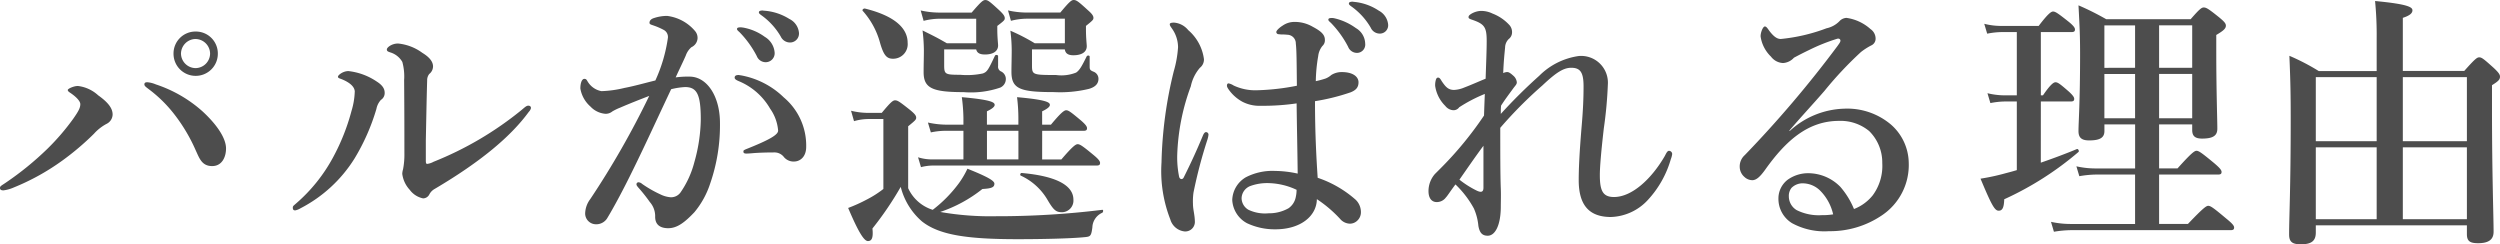 <svg xmlns="http://www.w3.org/2000/svg" width="262.22" height="25.62" viewBox="0 0 262.22 25.62">
  <path id="パス_90" data-name="パス 90" d="M-111.552-20.1a2.3,2.3,0,0,0-2.324,2.324,2.318,2.318,0,0,0,2.324,2.324,2.318,2.318,0,0,0,2.324-2.324A2.3,2.3,0,0,0-111.552-20.1Zm0,.784a1.548,1.548,0,0,1,1.512,1.54,1.543,1.543,0,0,1-1.512,1.512,1.548,1.548,0,0,1-1.54-1.512A1.554,1.554,0,0,1-111.552-19.32Zm-5.1,4.536c-.168,0-.28.056-.28.224s.168.28.5.532a13.9,13.9,0,0,1,2.66,2.632,17.688,17.688,0,0,1,2.212,3.724c.392.84.644,1.68,1.736,1.68,1.036,0,1.456-.952,1.456-1.848,0-1.008-.84-2.38-2.436-3.864a13.876,13.876,0,0,0-4.928-2.856A2.891,2.891,0,0,0-116.648-14.784Zm-7.28.392c-.392,0-1.036.28-1.036.42,0,.084.056.168.28.308.7.476,1.036.9,1.036,1.176,0,.392-.2.756-.728,1.512a24.2,24.2,0,0,1-2.716,3.164,32.035,32.035,0,0,1-4.368,3.556c-.448.308-.616.364-.616.56,0,.168.112.252.364.252a3.848,3.848,0,0,0,1.092-.308,24.147,24.147,0,0,0,5.1-2.828,27.958,27.958,0,0,0,3.3-2.8,4.84,4.84,0,0,1,1.316-1.036,1.119,1.119,0,0,0,.644-.98c0-.588-.364-1.2-1.512-2.016A3.792,3.792,0,0,0-123.928-14.392Zm34.244-.672c.028,3.556.028,5.46.028,7.7a8.242,8.242,0,0,1-.14,1.708,1.889,1.889,0,0,0-.084.476A3.024,3.024,0,0,0-89.1-3.5a2.321,2.321,0,0,0,1.4.9A.743.743,0,0,0-87.052-3a1.4,1.4,0,0,1,.56-.588c4.844-2.856,8.008-5.516,9.884-8.092a.817.817,0,0,0,.224-.392c0-.168-.112-.252-.28-.252-.2,0-.364.168-.7.448A35.321,35.321,0,0,1-86.6-6.44a1.916,1.916,0,0,1-.672.224c-.112,0-.14-.112-.14-.364V-8.652c.056-2.744.084-4.452.14-6.328a1.029,1.029,0,0,1,.224-.672,1.022,1.022,0,0,0,.392-.784c0-.644-.616-1.12-1.12-1.428a5.149,5.149,0,0,0-2.548-.98c-.672,0-1.176.42-1.176.616s.112.224.336.308a2.181,2.181,0,0,1,1.288,1.008A5.792,5.792,0,0,1-89.684-15.064Zm-5.18,1.288a7.706,7.706,0,0,1-.336,1.988,22.053,22.053,0,0,1-1.932,4.872,17.1,17.1,0,0,1-3.948,4.9c-.224.2-.28.224-.28.392,0,.2.084.28.252.28a1.688,1.688,0,0,0,.56-.224,14.535,14.535,0,0,0,5.656-5.208,22.037,22.037,0,0,0,2.3-5.208,1.951,1.951,0,0,1,.476-.952.84.84,0,0,0,.392-.728c0-.364-.14-.756-.84-1.2a6.577,6.577,0,0,0-2.968-1.092c-.56,0-1.092.42-1.092.588,0,.14.14.168.364.252C-95.508-14.812-94.864-14.364-94.864-13.776Zm40.684-6.748a1.2,1.2,0,0,0-.448,0c-.084.028-.14.056-.14.168s.2.252.308.364A10.48,10.48,0,0,1-52.7-17.528a1,1,0,0,0,.952.644.94.94,0,0,0,.924-.98,2.1,2.1,0,0,0-1.036-1.68A5.466,5.466,0,0,0-54.18-20.524Zm2.24-1.764a.734.734,0,0,0-.448.028.169.169,0,0,0-.084.168c0,.112.224.252.336.336a7.106,7.106,0,0,1,1.96,2.184,1.071,1.071,0,0,0,1.036.616.939.939,0,0,0,.868-1.036A1.8,1.8,0,0,0-49.28-21.42,5.751,5.751,0,0,0-51.94-22.288ZM-50.792-7.42a1.247,1.247,0,0,1,.952.5,1.323,1.323,0,0,0,1.148.448c.476-.028,1.176-.42,1.176-1.54a6.587,6.587,0,0,0-2.352-5.18A8.63,8.63,0,0,0-54.4-15.512c-.084,0-.14-.028-.2-.028-.28,0-.42.084-.42.28,0,.168.224.28.5.392a6.8,6.8,0,0,1,3.22,2.856,4.619,4.619,0,0,1,.84,2.3c0,.448-.924.98-3.388,1.96-.252.112-.252.14-.252.252s.056.2.308.2c.2,0,.532-.028.84-.056C-52.388-7.392-51.772-7.42-50.792-7.42Zm-10.416-7.868c.42-.924.812-1.708,1.064-2.3a2.062,2.062,0,0,1,.588-.868,1.1,1.1,0,0,0,.644-.9,1.1,1.1,0,0,0-.252-.784,4.571,4.571,0,0,0-2.94-1.6,4.421,4.421,0,0,0-1.372.224c-.28.084-.476.252-.476.5,0,.168.2.2.42.28a6.993,6.993,0,0,1,1.092.476.836.836,0,0,1,.42.812,16.1,16.1,0,0,1-1.316,4.48c-1.148.28-2.212.588-3.248.784a11.605,11.605,0,0,1-2.408.336,2.133,2.133,0,0,1-1.428-.98c-.112-.168-.14-.308-.364-.308-.252,0-.42.42-.42,1.008a3.22,3.22,0,0,0,1.064,1.9,2.4,2.4,0,0,0,1.568.756,1.1,1.1,0,0,0,.728-.252,5.577,5.577,0,0,1,.812-.392c.9-.392,1.96-.812,3.052-1.232A89.789,89.789,0,0,1-70.168-2.52,2.6,2.6,0,0,0-70.7-1.008,1.133,1.133,0,0,0-69.636.112,1.346,1.346,0,0,0-68.4-.5c.728-1.2,1.736-3.08,2.772-5.208,1.176-2.38,2.688-5.684,3.948-8.344a7.708,7.708,0,0,1,1.456-.224c1.26,0,1.652.784,1.652,3.416a17.188,17.188,0,0,1-.672,4.452A9.919,9.919,0,0,1-60.7-3.22a1.214,1.214,0,0,1-1.064.5,2.967,2.967,0,0,1-1.064-.308,12.156,12.156,0,0,1-1.9-1.092.625.625,0,0,0-.364-.168.206.206,0,0,0-.224.224c0,.084.056.168.2.336a16.656,16.656,0,0,1,1.2,1.512,2.239,2.239,0,0,1,.56,1.484c-.028.9.532,1.26,1.372,1.26.952,0,1.764-.644,2.744-1.68a9.1,9.1,0,0,0,1.652-3A18.674,18.674,0,0,0-56.56-10.5c0-2.828-1.372-4.872-3.192-4.872A9.316,9.316,0,0,0-61.208-15.288Zm24.388,5.124c.756-.616.84-.7.84-.9,0-.224-.168-.42-.644-.812-1.064-.84-1.288-1.008-1.568-1.008-.224,0-.448.168-1.4,1.316h-1.4a7.648,7.648,0,0,1-1.82-.224L-42.5-10.7a5.519,5.519,0,0,1,1.54-.224h1.54v7.336a10.7,10.7,0,0,1-1.708,1.092,16.515,16.515,0,0,1-1.988.9c1.036,2.436,1.652,3.472,2.072,3.472.364,0,.588-.252.476-1.316A34.193,34.193,0,0,0-37.6-3.808,7.058,7.058,0,0,0-35.392-.2C-33.6,1.232-30.688,1.68-25.34,1.68c2.324,0,5.572-.056,7.14-.224.5-.056.588-.14.7-1.008a1.74,1.74,0,0,1,1.036-1.54c.112-.056.14-.336,0-.308A89.518,89.518,0,0,1-27.58-.728a30.435,30.435,0,0,1-5.88-.448,14.446,14.446,0,0,0,4.424-2.408c.952-.056,1.26-.168,1.26-.56,0-.308-.728-.728-2.828-1.568a9.237,9.237,0,0,1-.868,1.484A13.816,13.816,0,0,1-34.244-1.4,4.21,4.21,0,0,1-36.82-3.668Zm14.056.476h4.34c.28,0,.364-.084.364-.28s-.224-.448-.644-.812c-1.008-.84-1.288-1.064-1.54-1.064-.2,0-.532.224-1.6,1.512h-.924v-1.4c.532-.252.812-.476.812-.672,0-.252-.28-.532-3.444-.812a18.089,18.089,0,0,1,.14,2.184v.7h-3.3v-1.4c.532-.252.812-.476.812-.672,0-.252-.28-.532-3.444-.812a18.378,18.378,0,0,1,.168,2.184v.7H-32.76a9.169,9.169,0,0,1-1.988-.224l.308,1.036a7.493,7.493,0,0,1,1.456-.168h1.96v3h-3.332a4.82,4.82,0,0,1-1.428-.224l.308,1.036a5.148,5.148,0,0,1,1.2-.168h17.22c.28,0,.364-.084.364-.28s-.224-.448-.7-.84c-1.092-.9-1.4-1.12-1.652-1.12-.2,0-.532.224-1.708,1.6h-2.016Zm-2.492,0v3h-3.3v-3Zm4.872-9.184h-3.164A20,20,0,0,0-26.1-20.188a16.785,16.785,0,0,1,.14,2.044c0,.784-.028,1.652-.028,2.268,0,1.792.9,2.128,4.452,2.128a12.856,12.856,0,0,0,3.668-.336c.7-.2,1.008-.56,1.008-1.064a.8.8,0,0,0-.56-.756c-.308-.14-.364-.2-.364-.532v-1.036c0-.14-.252-.14-.308-.028-.476.952-.728,1.456-1.12,1.708a4.169,4.169,0,0,1-2.1.252c-2.492,0-2.52-.028-2.52-1.064v-1.624h3.444c.056.42.336.616.9.616.868,0,1.4-.336,1.4-.952,0-.2-.084-.84-.084-1.764v-.364c.7-.56.784-.644.784-.84,0-.224-.168-.448-.588-.812-.98-.9-1.2-1.064-1.484-1.064-.224,0-.448.168-1.4,1.316h-3.528a8.936,8.936,0,0,1-1.96-.224l.308,1.092a6.816,6.816,0,0,1,1.708-.224h3.948Zm-9.3,0h-3.08c-1.12-.644-1.316-.728-2.548-1.344a18.245,18.245,0,0,1,.14,2.072c0,.784-.028,1.512-.028,2.3,0,1.68.9,2.1,4.2,2.1a9.46,9.46,0,0,0,3.836-.476.98.98,0,0,0,.588-.924.872.872,0,0,0-.532-.784.542.542,0,0,1-.28-.56v-1.036c0-.14-.28-.168-.336-.028-.7,1.484-.812,1.68-1.26,1.848a7.949,7.949,0,0,1-2.38.14c-1.6,0-1.68-.056-1.68-1.036v-1.624h3.36c.084.364.364.532.924.532.84,0,1.372-.336,1.372-.952,0-.2-.084-.812-.084-1.708v-.336c.7-.532.784-.616.784-.812,0-.224-.168-.448-.588-.84-.98-.9-1.176-1.064-1.456-1.064-.224,0-.448.168-1.428,1.316h-3.388a8.936,8.936,0,0,1-1.96-.224l.308,1.092a6.816,6.816,0,0,1,1.708-.224h3.808ZM-19.488-2.464c0-1.54-1.9-2.492-5.432-2.8-.14,0-.2.224-.084.28a6.282,6.282,0,0,1,2.772,2.492c.672,1.148.924,1.344,1.568,1.344A1.22,1.22,0,0,0-19.488-2.464ZM-36.876-18.928c0-1.428-1.2-2.772-4.48-3.584-.14-.028-.336.14-.224.252a8.2,8.2,0,0,1,1.792,3.276c.392,1.4.728,1.736,1.372,1.736A1.524,1.524,0,0,0-36.876-18.928ZM7.84-21.5a1.2,1.2,0,0,0-.448,0c-.084.028-.14.056-.14.168s.2.252.308.364a10.479,10.479,0,0,1,1.764,2.464,1,1,0,0,0,.952.644.873.873,0,0,0,.84-.98,1.935,1.935,0,0,0-.98-1.624A6.185,6.185,0,0,0,7.84-21.5Zm2.1-1.708a.734.734,0,0,0-.448.028.169.169,0,0,0-.084.168c0,.112.224.252.336.336A7.106,7.106,0,0,1,11.7-20.5a1.037,1.037,0,0,0,.952.616.871.871,0,0,0,.868-.98,1.846,1.846,0,0,0-.98-1.428A5.622,5.622,0,0,0,9.94-23.212ZM6.132-4.76c-.14-2.156-.28-4.676-.28-8.036a21.964,21.964,0,0,0,3.724-.924c.644-.252.84-.588.84-1.064,0-.5-.476-1.064-1.764-1.064a2.036,2.036,0,0,0-1.092.308,2.082,2.082,0,0,1-.588.364,9.619,9.619,0,0,1-1.036.28,16.625,16.625,0,0,1,.252-2.632,2.024,2.024,0,0,1,.448-1.064.8.8,0,0,0,.252-.644c0-.588-.5-.952-1.288-1.372a3.726,3.726,0,0,0-1.96-.5,2.121,2.121,0,0,0-1.148.364c-.364.224-.7.532-.7.7a.241.241,0,0,0,.224.224c.084,0,.224.028.336.028a4.545,4.545,0,0,1,.588.028.909.909,0,0,1,.9.924c.084.728.084,1.82.112,4.424a24.412,24.412,0,0,1-4.228.476,5.325,5.325,0,0,1-2.408-.5,1.548,1.548,0,0,0-.532-.224c-.112,0-.168.112-.168.224s.028.2.2.448a4.266,4.266,0,0,0,1.428,1.26,3.854,3.854,0,0,0,1.9.42,24.528,24.528,0,0,0,3.78-.252c.028,2.548.084,4.816.112,7.364a11.5,11.5,0,0,0-2.38-.28A6.074,6.074,0,0,0-1.4-4.816a2.866,2.866,0,0,0-1.428,2.38A2.932,2.932,0,0,0-1.288,0a6.8,6.8,0,0,0,3,.644C4.284.644,6.02-.7,6.048-2.52A13.256,13.256,0,0,1,8.484-.448a1.4,1.4,0,0,0,1.008.5,1.11,1.11,0,0,0,.756-.28,1.2,1.2,0,0,0,.42-.952,1.811,1.811,0,0,0-.532-1.26A11.588,11.588,0,0,0,6.132-4.76ZM3.92-3.5a3.476,3.476,0,0,1-.084.756A1.856,1.856,0,0,1,3.08-1.568a4.143,4.143,0,0,1-2.1.532A4.043,4.043,0,0,1-1.12-1.4a1.425,1.425,0,0,1-.728-1.232,1.422,1.422,0,0,1,.9-1.26A5.171,5.171,0,0,1,1.036-4.2,7.265,7.265,0,0,1,3.92-3.5ZM-5.32-9.268a.267.267,0,0,0-.224-.28c-.168-.028-.28.168-.364.364-.7,1.68-1.288,2.94-2.016,4.4-.112.224-.392.224-.476-.084A10.174,10.174,0,0,1-8.6-7.14a22.733,22.733,0,0,1,1.428-7.224A4.268,4.268,0,0,1-6.216-16.3a1.1,1.1,0,0,0,.42-.9,4.834,4.834,0,0,0-1.652-3.052,2.124,2.124,0,0,0-1.484-.784c-.308,0-.448.056-.448.168,0,.14.056.2.224.448a3.419,3.419,0,0,1,.644,1.96,11.661,11.661,0,0,1-.448,2.52,43.586,43.586,0,0,0-1.288,9.576A13.924,13.924,0,0,0-9.324-.392,1.75,1.75,0,0,0-7.812.868,1.007,1.007,0,0,0-6.748-.084c0-.784-.2-1.316-.2-1.932a6.551,6.551,0,0,1,.056-1.2A49.7,49.7,0,0,1-5.432-8.764,2.841,2.841,0,0,0-5.32-9.268ZM25.284-10a44.348,44.348,0,0,1,4.424-4.452c1.484-1.4,2.24-1.848,3.024-1.848.98,0,1.288.532,1.288,1.96,0,1.232-.056,2.52-.2,4.172-.224,2.66-.308,4.4-.308,5.656,0,2.688,1.148,3.864,3.388,3.864A5.494,5.494,0,0,0,40.74-2.408,10.579,10.579,0,0,0,43.176-6.72a2.147,2.147,0,0,0,.14-.532.34.34,0,0,0-.336-.336c-.2,0-.336.364-.448.56-1.4,2.408-3.444,4.284-5.32,4.284-1.2,0-1.484-.7-1.484-2.324,0-.728.112-2.24.42-4.9a43.487,43.487,0,0,0,.42-4.564,2.808,2.808,0,0,0-3.052-3,7.286,7.286,0,0,0-4.144,2.072,54.641,54.641,0,0,0-4.032,4c0-.252,0-.616.028-.868.392-.616.756-1.092,1.344-1.9.224-.28.308-.364.308-.56a1.056,1.056,0,0,0-.392-.7c-.336-.308-.5-.364-.616-.364a1.038,1.038,0,0,0-.42.112c.056-1.372.14-2.044.2-2.716a1.263,1.263,0,0,1,.392-.868.875.875,0,0,0,.336-.672,1.122,1.122,0,0,0-.252-.756,4.676,4.676,0,0,0-1.792-1.232,2.75,2.75,0,0,0-1.232-.28,2.184,2.184,0,0,0-1.008.308c-.168.112-.28.2-.28.336,0,.112.028.168.364.28,1.316.448,1.54.784,1.54,2.24,0,1.008-.056,2.212-.112,3.948-.7.28-1.428.616-2.24.924a3.09,3.09,0,0,1-1.064.252c-.588,0-.868-.28-1.288-.9-.14-.224-.224-.392-.392-.392-.112,0-.168.056-.224.2a1.954,1.954,0,0,0-.084.672,3.676,3.676,0,0,0,1.064,2.1,1.149,1.149,0,0,0,.812.448.725.725,0,0,0,.644-.308,15.828,15.828,0,0,1,2.688-1.4c-.028.7-.056,1.4-.084,2.268a36.9,36.9,0,0,1-4.592,5.572l-.56.56a2.728,2.728,0,0,0-.672,1.792c0,.812.392,1.12.784,1.148a1.178,1.178,0,0,0,1.036-.476c.168-.168.42-.588,1.008-1.372a10.368,10.368,0,0,1,1.932,2.52A5.827,5.827,0,0,1,22.988.28c.14.812.476,1.036.98,1.036.812,0,1.372-1.176,1.372-3.052,0-.532.028-1.148,0-1.9C25.284-5.04,25.284-7.588,25.284-10ZM21-4.564c.728-1.036,1.624-2.352,2.52-3.556v4.4c0,.448-.224.532-.7.308A9.853,9.853,0,0,1,21-4.564ZM55.608-9.716c1.372-1.6,2.38-2.66,3.668-4.144a38.569,38.569,0,0,1,3.836-4.088,6.549,6.549,0,0,1,1.092-.7.764.764,0,0,0,.448-.728,1.212,1.212,0,0,0-.532-.98,4.767,4.767,0,0,0-2.52-1.176,1.067,1.067,0,0,0-.756.364,2.678,2.678,0,0,1-1.344.728,18.584,18.584,0,0,1-4.788,1.12c-.364,0-.7-.2-1.176-.812-.224-.308-.336-.5-.5-.5-.2,0-.448.616-.448,1.036a3.669,3.669,0,0,0,1.092,2.128,1.677,1.677,0,0,0,1.26.672,1.67,1.67,0,0,0,1.148-.56c.476-.252.9-.476,1.6-.812a19.659,19.659,0,0,1,2.94-1.176c.2-.056.336.056.336.2s-.112.28-.308.56A117.38,117.38,0,0,1,50.932-7.14,1.585,1.585,0,0,0,50.4-5.88a1.421,1.421,0,0,0,.5,1.036,1.22,1.22,0,0,0,.812.336c.42,0,.812-.336,1.372-1.12,2.156-3.024,4.48-5.1,7.728-5.1A4.7,4.7,0,0,1,63.98-9.66,4.628,4.628,0,0,1,65.352-6.3a5.189,5.189,0,0,1-1.008,3.388,4.7,4.7,0,0,1-1.96,1.428,8.4,8.4,0,0,0-1.428-2.324,4.722,4.722,0,0,0-3.192-1.428,3.7,3.7,0,0,0-2.324.672,2.467,2.467,0,0,0-.98,1.988A2.988,2.988,0,0,0,55.888,0a7.065,7.065,0,0,0,3.864.84A9.652,9.652,0,0,0,65.3-.812a6.351,6.351,0,0,0,2.828-5.516,5.43,5.43,0,0,0-1.848-4,7.106,7.106,0,0,0-4.956-1.68A8.788,8.788,0,0,0,55.636-9.66ZM60.2-.924A7.126,7.126,0,0,1,59-.84a5.186,5.186,0,0,1-2.632-.532A1.684,1.684,0,0,1,55.552-2.8a1.341,1.341,0,0,1,.28-.9,1.648,1.648,0,0,1,1.288-.476,2.619,2.619,0,0,1,1.764.812A5.129,5.129,0,0,1,60.2-.924ZM94.388-10.36H97.86v.588c0,.644.308.9,1.036.9,1.148,0,1.6-.308,1.6-1.036,0-.98-.112-3.92-.112-8.2V-19.74c.756-.448,1.008-.672,1.008-.98,0-.224-.168-.42-.672-.84-1.12-.9-1.372-1.064-1.652-1.064-.224,0-.448.168-1.372,1.232H88.844a28.234,28.234,0,0,0-2.912-1.456c.14,2.576.168,3.444.168,5.152,0,5.1-.168,7.14-.168,8.036,0,.7.336.98,1.12.98,1.12,0,1.6-.28,1.6-.98v-.7h3.22v4.62H87.7a9.169,9.169,0,0,1-1.988-.224l.308,1.036A10.908,10.908,0,0,1,87.78-5.1h4.088V.084H85.092A9.646,9.646,0,0,1,83.048-.14L83.356.9a11.546,11.546,0,0,1,1.82-.168h16.716c.28,0,.364-.084.364-.28s-.224-.448-.812-.924C100.1-1.6,99.792-1.82,99.54-1.82c-.2,0-.532.224-2.128,1.9H94.388V-5.1h6.188c.28,0,.364-.084.364-.28s-.224-.448-.784-.924c-1.288-1.064-1.6-1.288-1.848-1.288-.2,0-.532.224-1.988,1.848H94.388Zm0-.644v-4.648H97.86V-11Zm0-5.292v-4.452H97.86V-16.3ZM88.648-11v-4.648h3.22V-11Zm0-5.292v-4.452h3.22V-16.3Zm-6.664,3.528H85.12c.28,0,.364-.084.364-.28s-.224-.448-.56-.756c-.868-.756-1.148-.98-1.4-.98-.2,0-.532.224-1.316,1.372h-.224v-6.636H85.2c.28,0,.364-.084.364-.28s-.224-.448-.672-.812c-1.064-.84-1.372-1.064-1.624-1.064-.2,0-.532.224-1.512,1.512H77.812a7.226,7.226,0,0,1-1.764-.224l.308,1.036a8.293,8.293,0,0,1,1.54-.168h1.568v6.636H78.176a7.6,7.6,0,0,1-1.792-.224l.308,1.036a8.293,8.293,0,0,1,1.54-.168h1.232v7.2c-.448.14-.9.252-1.316.364a22.744,22.744,0,0,1-2.492.532c1.148,2.744,1.484,3.36,1.9,3.36.392,0,.56-.308.588-1.2a32.984,32.984,0,0,0,7.784-4.956c.112-.084-.028-.364-.168-.308-1.064.448-2.408.952-3.78,1.428Zm35.224-3.192h-6.076a23.074,23.074,0,0,0-3.08-1.6c.112,2.6.14,4.06.14,6.636,0,7.336-.168,10.276-.168,12.1,0,.784.336,1.036,1.232,1.036,1.092,0,1.568-.336,1.568-1.232V.224h15.848v.924c0,.728.308.952,1.176.952,1.12,0,1.624-.392,1.624-1.2,0-1.512-.168-6.132-.168-12.852v-2.52c.672-.42.84-.588.84-.9,0-.224-.168-.448-.644-.9-1.064-.952-1.26-1.12-1.54-1.12-.224,0-.448.168-1.568,1.428h-6.44v-5.572c.7-.224,1.008-.476,1.008-.784s-.336-.644-3.92-.98a36.489,36.489,0,0,1,.168,3.948ZM119.952-.42V-7.952h6.72V-.42Zm-2.744,0h-6.384V-7.952h6.384ZM119.952-8.6v-6.72h6.72V-8.6Zm-2.744,0h-6.384v-6.72h6.384Z" transform="translate(132.076 23.408)" fill="#4d4d4d"/>
</svg>
